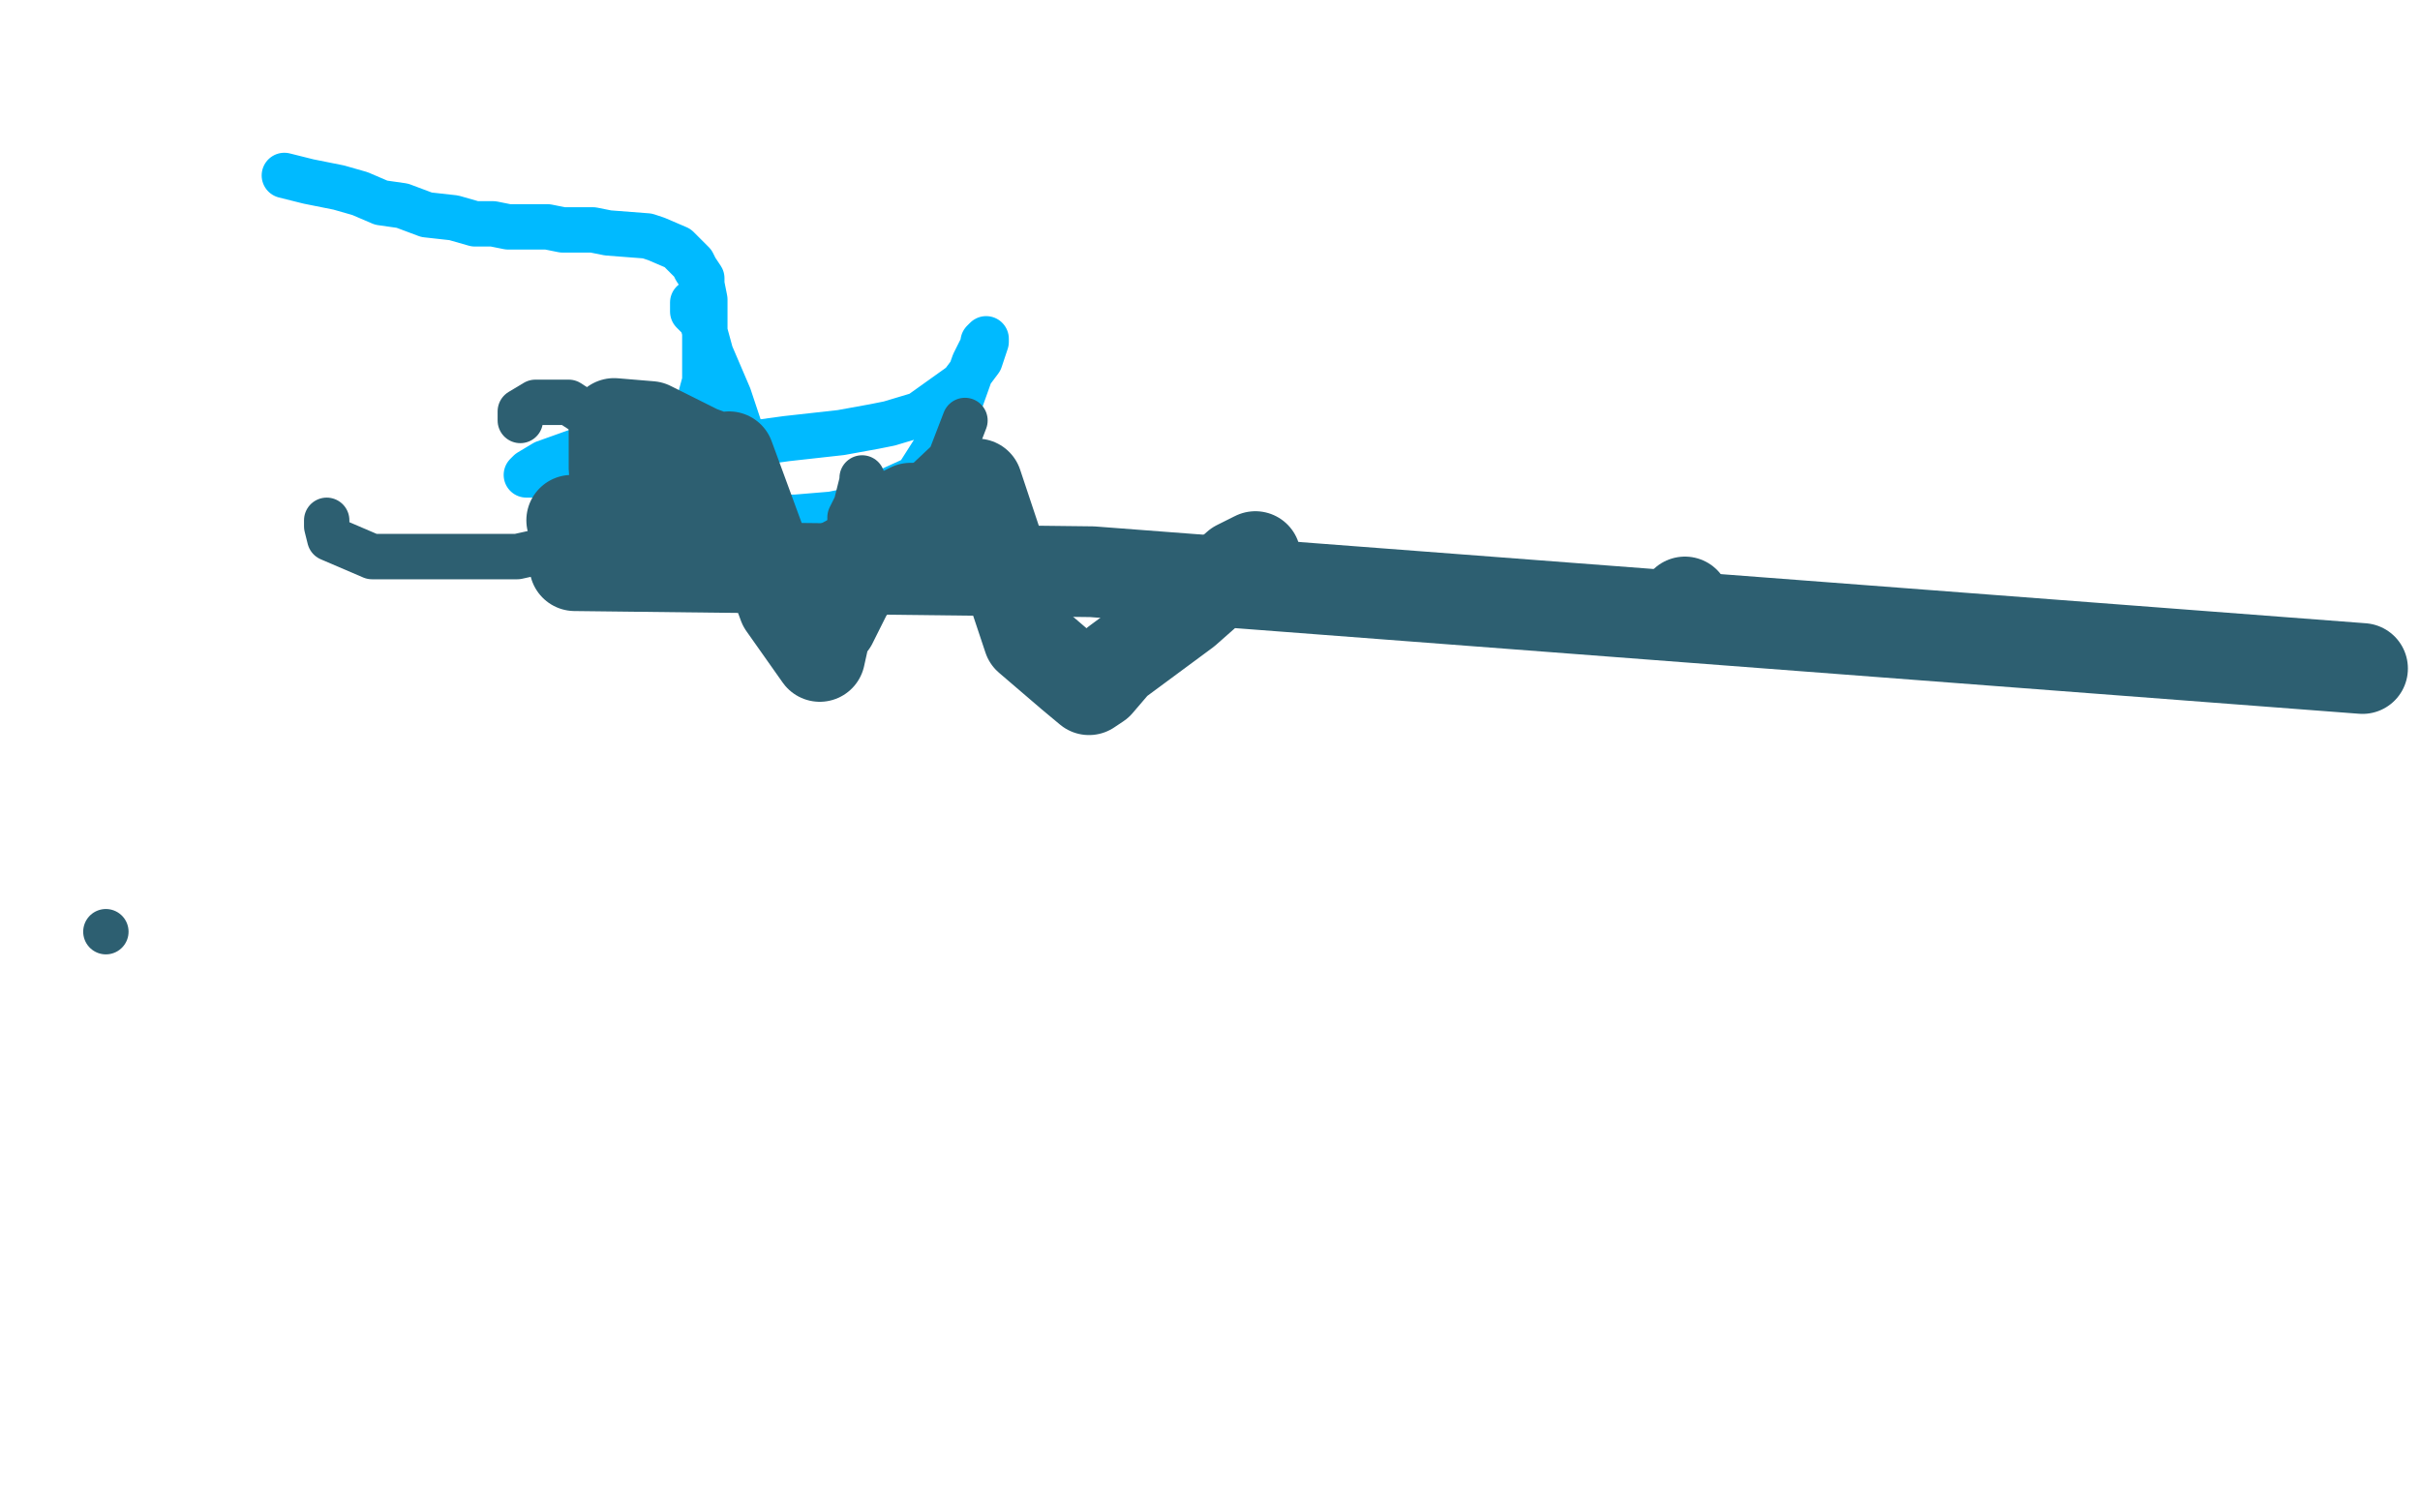 <?xml version="1.0" standalone="no"?>
<!DOCTYPE svg PUBLIC "-//W3C//DTD SVG 1.1//EN"
"http://www.w3.org/Graphics/SVG/1.1/DTD/svg11.dtd">

<svg width="800" height="500" version="1.1" xmlns="http://www.w3.org/2000/svg" xmlns:xlink="http://www.w3.org/1999/xlink" style="stroke-antialiasing: false"><desc>This SVG has been created on https://colorillo.com/</desc><rect x='0' y='0' width='800' height='500' style='fill: rgb(255,255,255); stroke-width:0' /><polyline points="94,58 94,58 94,58 102,60 107,61 112,62 119,64 126,67 133,68 141,71 150,72 157,74 163,74 168,75 175,75 181,75 186,76 191,76 196,76 201,77 214,78 217,79 224,82 227,85 229,87 230,89 232,92 232,94 233,99 233,104 233,111 233,114 233,119 233,123 233,126 230,137 230,137 230,137 230,137 230,137 230,137 228,138 224,140 214,144 204,145 194,148 180,153 175,156 174,157 180,157 191,157 207,155 238,148 260,145 278,143 289,141 294,140 304,137 318,127 324,119 326,113 326,112 325,113 325,114 322,120 317,134 310,147 303,158 292,163 280,169 275,170 263,171 255,171 251,168 248,161 247,153 245,143 241,131 235,117 232,106 229,103 229,101 229,100 232,98" style="fill: none; stroke: #00baff; stroke-width: 15; stroke-linejoin: round; stroke-linecap: round; stroke-antialiasing: false; stroke-antialias: 0; opacity: 1.0"/>
<polyline points="172,139 172,138 172,138 172,136 172,136 177,133 177,133 188,133 188,133 211,148 211,148 231,168 231,168 247,180 247,180 258,188 258,188 268,191 268,191 272,191 272,191 277,189 277,189 278,188 278,188 280,181 280,181 282,173 282,173 284,164 284,164 285,159 285,159 285,158 285,158 285,159 285,159 283,167 283,167 281,171 281,171 281,176 281,176 279,179 279,179 277,191 277,191 275,198 275,198 275,202 275,202 275,203 275,203 276,203 277,203" style="fill: none; stroke: #2d5f71; stroke-width: 15; stroke-linejoin: round; stroke-linecap: round; stroke-antialiasing: false; stroke-antialias: 0; opacity: 1.0"/>
<polyline points="108,172 108,174 108,174 109,178 109,178 123,184 123,184 141,184 141,184 171,184 171,184 198,178 198,178 209,172 209,172 220,165 220,165 223,163 223,163 223,162" style="fill: none; stroke: #2d5f71; stroke-width: 15; stroke-linejoin: round; stroke-linecap: round; stroke-antialiasing: false; stroke-antialias: 0; opacity: 1.0"/>
<polyline points="223,172 223,173 223,173 223,176 223,176 226,177 226,177 246,185 246,185 263,186 263,186 297,168 297,168 314,152 314,152 319,139 319,139" style="fill: none; stroke: #2d5f71; stroke-width: 15; stroke-linejoin: round; stroke-linecap: round; stroke-antialiasing: false; stroke-antialias: 0; opacity: 1.0"/>
<polyline points="35,308 35,308 35,308" style="fill: none; stroke: #2d5f71; stroke-width: 15; stroke-linejoin: round; stroke-linecap: round; stroke-antialiasing: false; stroke-antialias: 0; opacity: 1.0"/>
<polyline points="190,187 361,189 361,189 781,221 781,221" style="fill: none; stroke: #2d5f71; stroke-width: 30; stroke-linejoin: round; stroke-linecap: round; stroke-antialiasing: false; stroke-antialias: 0; opacity: 1.0"/>
<polyline points="557,199 557,199 557,199" style="fill: none; stroke: #2d5f71; stroke-width: 30; stroke-linejoin: round; stroke-linecap: round; stroke-antialiasing: false; stroke-antialias: 0; opacity: 1.0"/>
<polyline points="415,184 409,187 409,187 392,202 392,202 369,219 369,219 363,226 363,226 360,228 360,228 354,223 354,223 340,211 340,211 323,160 323,160 322,161 317,164 309,168 301,168 297,170 297,172 289,183 280,196 275,206 273,208 271,217 259,200 241,151 241,152 239,152 231,149 215,141 203,140 203,148 203,155 206,179 206,186 206,182 202,175 197,172 189,172" style="fill: none; stroke: #2d5f71; stroke-width: 30; stroke-linejoin: round; stroke-linecap: round; stroke-antialiasing: false; stroke-antialias: 0; opacity: 1.0"/>
</svg>
